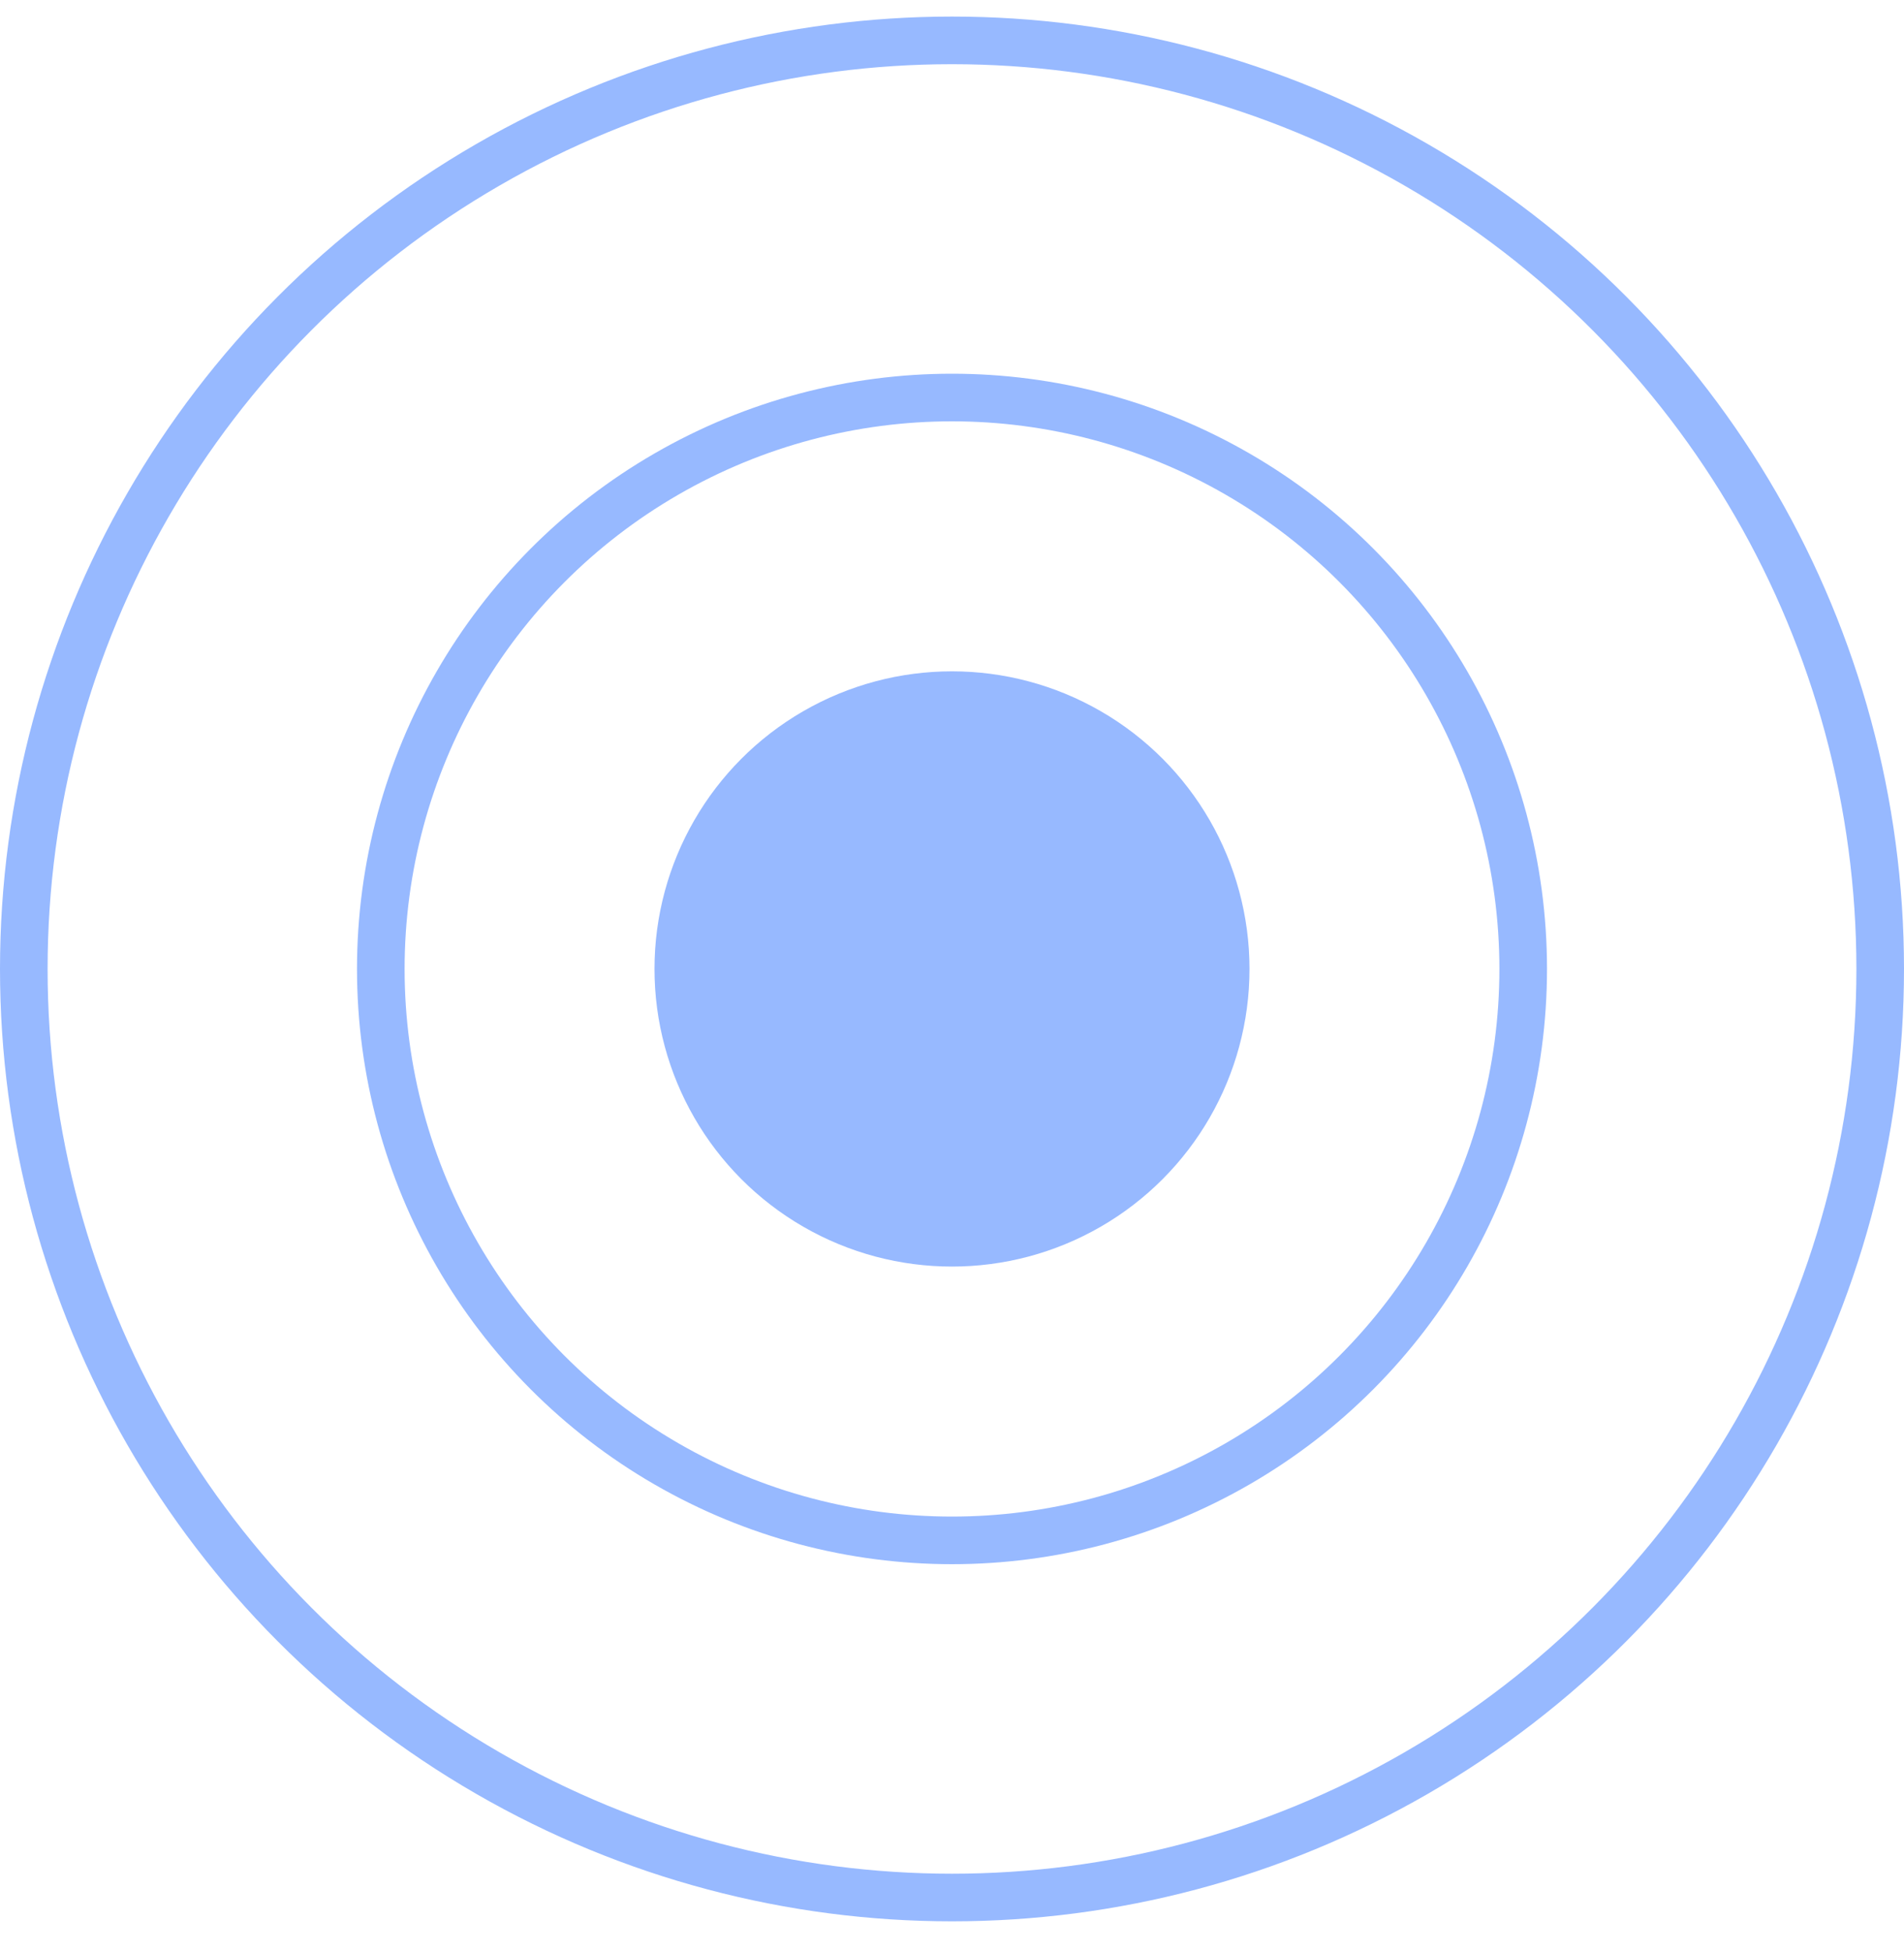 <svg xmlns="http://www.w3.org/2000/svg" width="40" height="41" viewBox="0 0 40 41" fill="none"><circle cx="20" cy="20.348" r="19.5" stroke="#97B9FF"></circle><circle cx="20" cy="20.348" r="12" stroke="#97B9FF"></circle><circle cx="20" cy="20.348" r="6.25" fill="#97B9FF"></circle></svg>